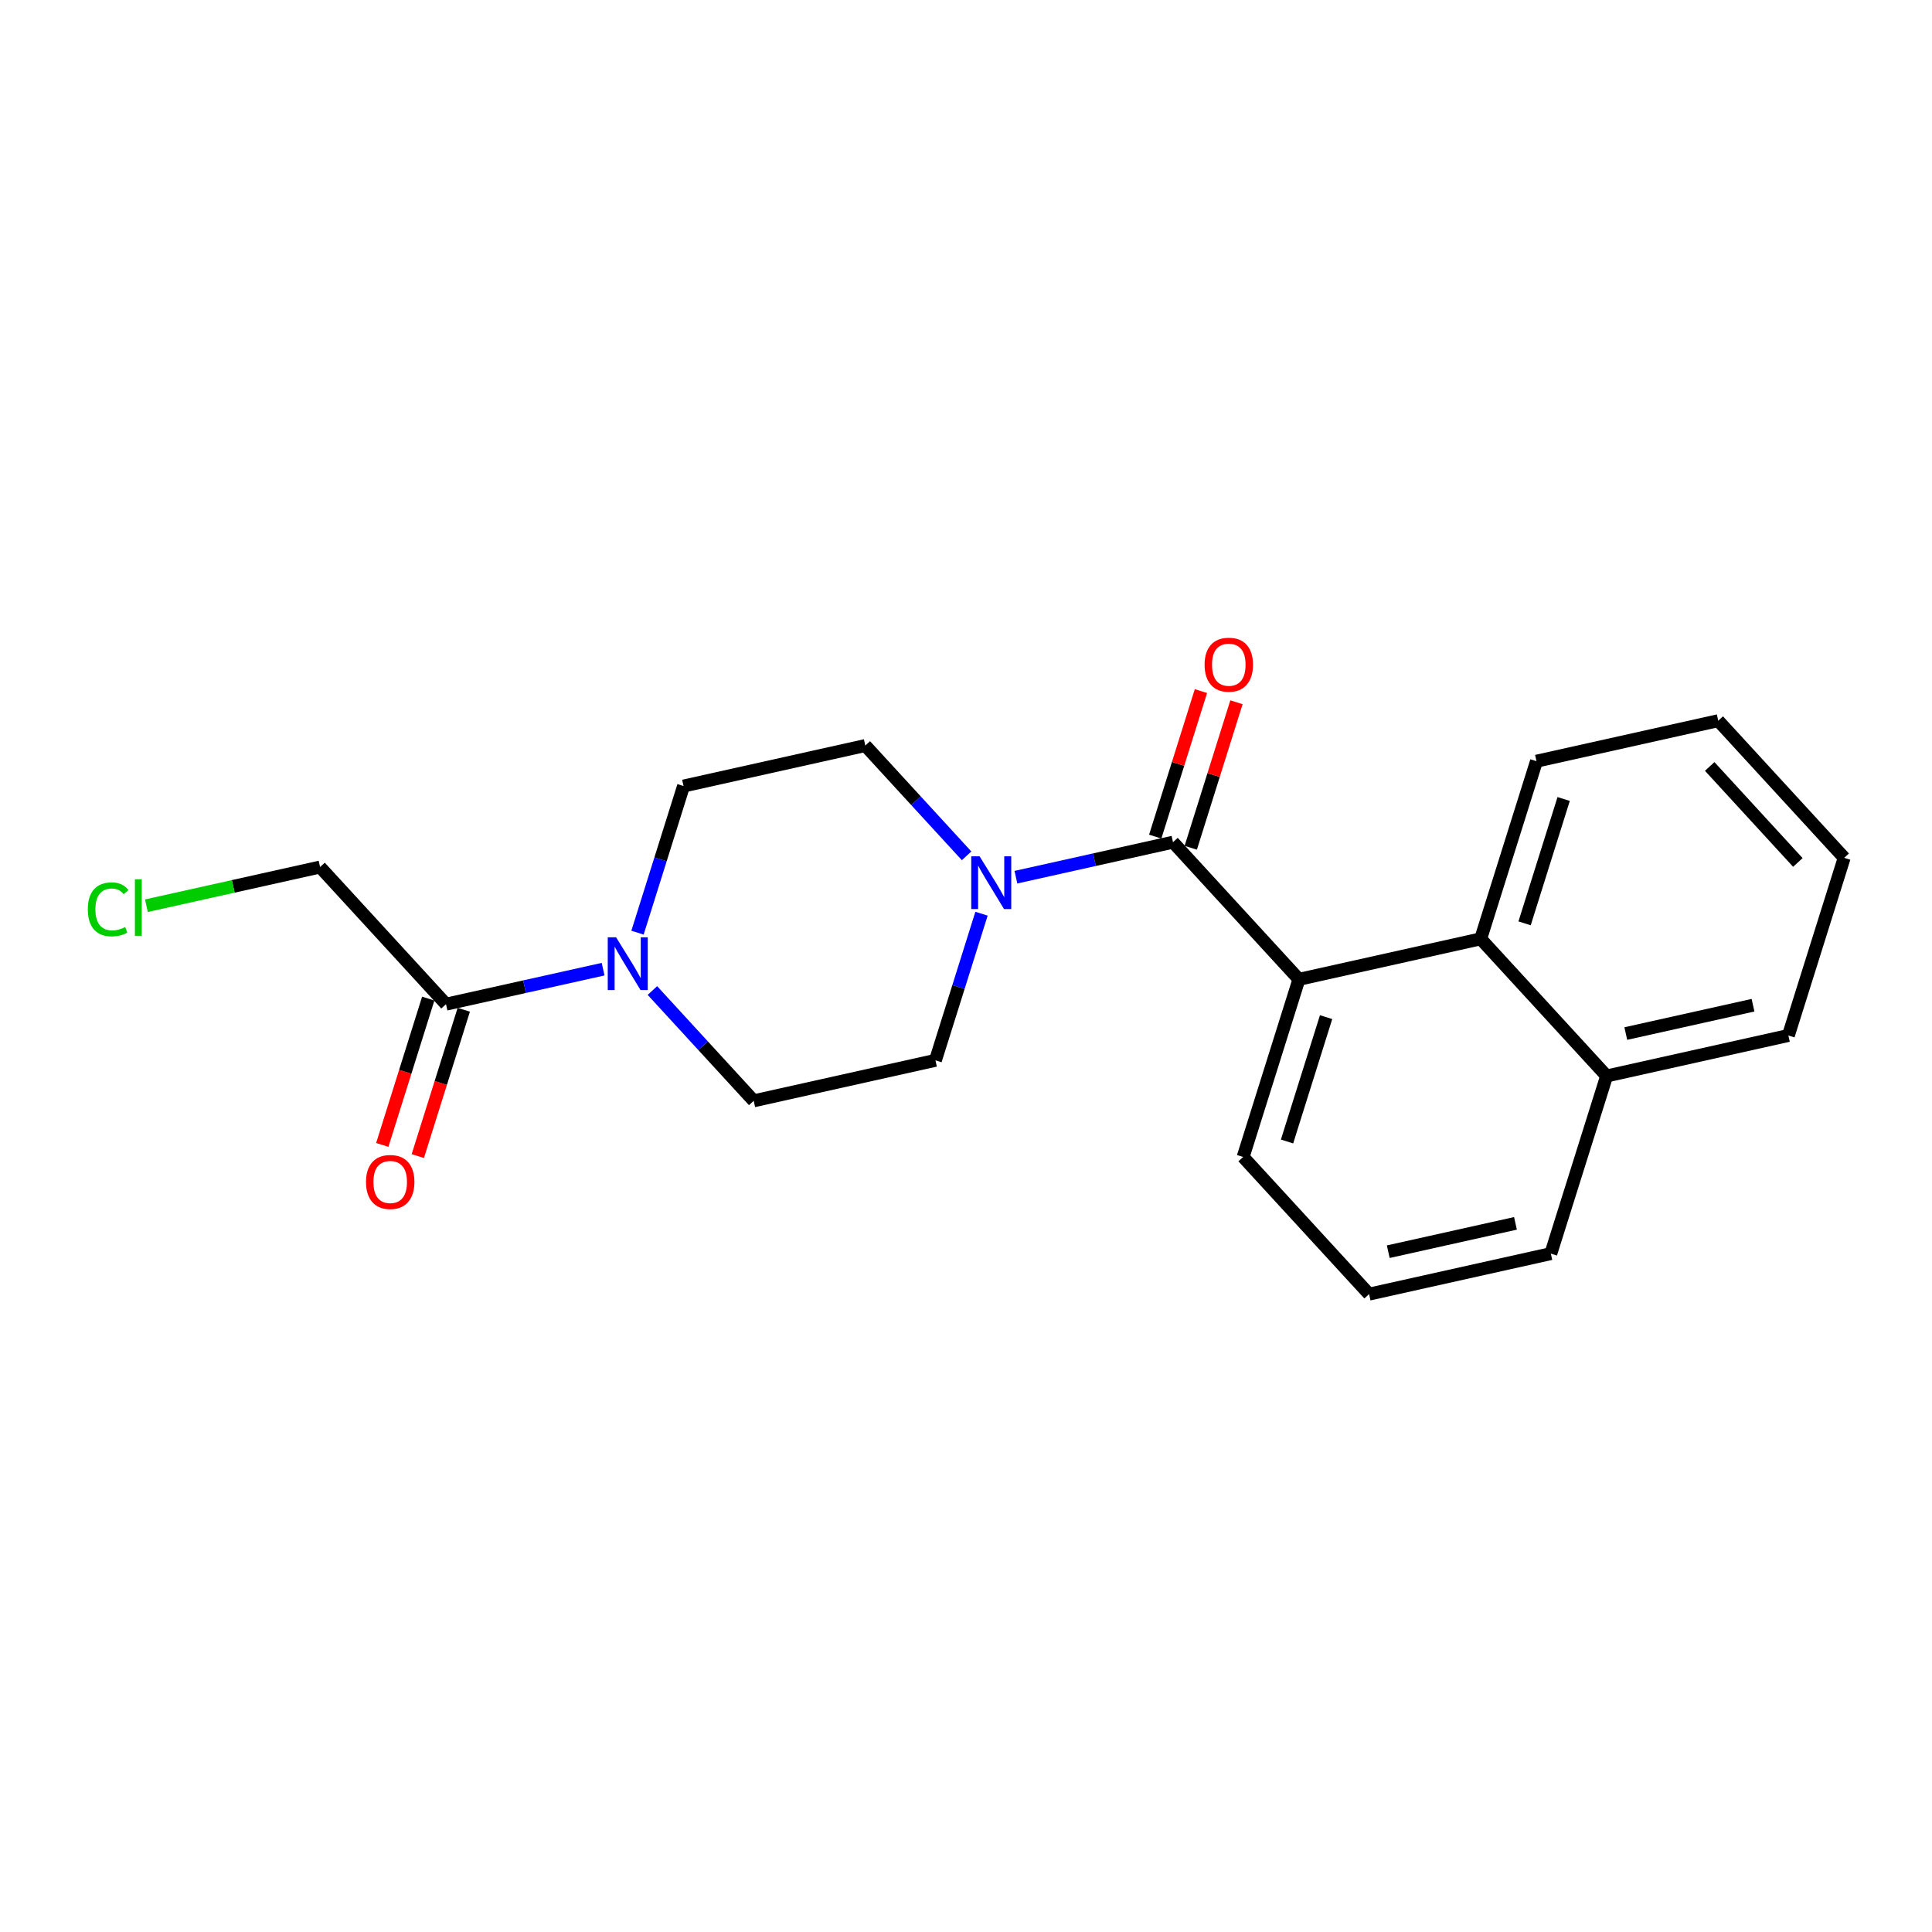 <?xml version='1.0' encoding='iso-8859-1'?>
<svg version='1.1' baseProfile='full'
              xmlns='http://www.w3.org/2000/svg'
                      xmlns:rdkit='http://www.rdkit.org/xml'
                      xmlns:xlink='http://www.w3.org/1999/xlink'
                  xml:space='preserve'
width='300px' height='300px' viewBox='0 0 300 300'>
<!-- END OF HEADER -->
<rect style='opacity:1.0;fill:#FFFFFF;stroke:none' width='300' height='300' x='0' y='0'> </rect>
<rect style='opacity:1.0;fill:#FFFFFF;stroke:none' width='300' height='300' x='0' y='0'> </rect>
<path class='bond-0 atom-0 atom-1' d='M 64.878,179.517 L 68.446,168.156' style='fill:none;fill-rule:evenodd;stroke:#FF0000;stroke-width:2.0px;stroke-linecap:butt;stroke-linejoin:miter;stroke-opacity:1' />
<path class='bond-0 atom-0 atom-1' d='M 68.446,168.156 L 72.015,156.795' style='fill:none;fill-rule:evenodd;stroke:#000000;stroke-width:2.0px;stroke-linecap:butt;stroke-linejoin:miter;stroke-opacity:1' />
<path class='bond-0 atom-0 atom-1' d='M 59.361,177.784 L 62.929,166.423' style='fill:none;fill-rule:evenodd;stroke:#FF0000;stroke-width:2.0px;stroke-linecap:butt;stroke-linejoin:miter;stroke-opacity:1' />
<path class='bond-0 atom-0 atom-1' d='M 62.929,166.423 L 66.498,155.062' style='fill:none;fill-rule:evenodd;stroke:#000000;stroke-width:2.0px;stroke-linecap:butt;stroke-linejoin:miter;stroke-opacity:1' />
<path class='bond-1 atom-1 atom-2' d='M 69.256,155.928 L 49.699,134.632' style='fill:none;fill-rule:evenodd;stroke:#000000;stroke-width:2.0px;stroke-linecap:butt;stroke-linejoin:miter;stroke-opacity:1' />
<path class='bond-3 atom-1 atom-4' d='M 69.256,155.928 L 81.453,153.211' style='fill:none;fill-rule:evenodd;stroke:#000000;stroke-width:2.0px;stroke-linecap:butt;stroke-linejoin:miter;stroke-opacity:1' />
<path class='bond-3 atom-1 atom-4' d='M 81.453,153.211 L 93.65,150.493' style='fill:none;fill-rule:evenodd;stroke:#0000FF;stroke-width:2.0px;stroke-linecap:butt;stroke-linejoin:miter;stroke-opacity:1' />
<path class='bond-2 atom-2 atom-3' d='M 49.699,134.632 L 36.216,137.637' style='fill:none;fill-rule:evenodd;stroke:#000000;stroke-width:2.0px;stroke-linecap:butt;stroke-linejoin:miter;stroke-opacity:1' />
<path class='bond-2 atom-2 atom-3' d='M 36.216,137.637 L 22.733,140.641' style='fill:none;fill-rule:evenodd;stroke:#00CC00;stroke-width:2.0px;stroke-linecap:butt;stroke-linejoin:miter;stroke-opacity:1' />
<path class='bond-4 atom-4 atom-5' d='M 98.991,144.823 L 102.567,133.439' style='fill:none;fill-rule:evenodd;stroke:#0000FF;stroke-width:2.0px;stroke-linecap:butt;stroke-linejoin:miter;stroke-opacity:1' />
<path class='bond-4 atom-4 atom-5' d='M 102.567,133.439 L 106.142,122.055' style='fill:none;fill-rule:evenodd;stroke:#000000;stroke-width:2.0px;stroke-linecap:butt;stroke-linejoin:miter;stroke-opacity:1' />
<path class='bond-21 atom-21 atom-4' d='M 117.035,170.936 L 109.17,162.372' style='fill:none;fill-rule:evenodd;stroke:#000000;stroke-width:2.0px;stroke-linecap:butt;stroke-linejoin:miter;stroke-opacity:1' />
<path class='bond-21 atom-21 atom-4' d='M 109.17,162.372 L 101.306,153.808' style='fill:none;fill-rule:evenodd;stroke:#0000FF;stroke-width:2.0px;stroke-linecap:butt;stroke-linejoin:miter;stroke-opacity:1' />
<path class='bond-5 atom-5 atom-6' d='M 106.142,122.055 L 134.364,115.766' style='fill:none;fill-rule:evenodd;stroke:#000000;stroke-width:2.0px;stroke-linecap:butt;stroke-linejoin:miter;stroke-opacity:1' />
<path class='bond-6 atom-6 atom-7' d='M 134.364,115.766 L 142.228,124.33' style='fill:none;fill-rule:evenodd;stroke:#000000;stroke-width:2.0px;stroke-linecap:butt;stroke-linejoin:miter;stroke-opacity:1' />
<path class='bond-6 atom-6 atom-7' d='M 142.228,124.33 L 150.093,132.894' style='fill:none;fill-rule:evenodd;stroke:#0000FF;stroke-width:2.0px;stroke-linecap:butt;stroke-linejoin:miter;stroke-opacity:1' />
<path class='bond-7 atom-7 atom-8' d='M 157.749,136.21 L 169.946,133.492' style='fill:none;fill-rule:evenodd;stroke:#0000FF;stroke-width:2.0px;stroke-linecap:butt;stroke-linejoin:miter;stroke-opacity:1' />
<path class='bond-7 atom-7 atom-8' d='M 169.946,133.492 L 182.142,130.774' style='fill:none;fill-rule:evenodd;stroke:#000000;stroke-width:2.0px;stroke-linecap:butt;stroke-linejoin:miter;stroke-opacity:1' />
<path class='bond-19 atom-7 atom-20' d='M 152.408,141.88 L 148.832,153.264' style='fill:none;fill-rule:evenodd;stroke:#0000FF;stroke-width:2.0px;stroke-linecap:butt;stroke-linejoin:miter;stroke-opacity:1' />
<path class='bond-19 atom-7 atom-20' d='M 148.832,153.264 L 145.256,164.647' style='fill:none;fill-rule:evenodd;stroke:#000000;stroke-width:2.0px;stroke-linecap:butt;stroke-linejoin:miter;stroke-opacity:1' />
<path class='bond-8 atom-8 atom-9' d='M 184.901,131.64 L 188.449,120.343' style='fill:none;fill-rule:evenodd;stroke:#000000;stroke-width:2.0px;stroke-linecap:butt;stroke-linejoin:miter;stroke-opacity:1' />
<path class='bond-8 atom-8 atom-9' d='M 188.449,120.343 L 191.998,109.046' style='fill:none;fill-rule:evenodd;stroke:#FF0000;stroke-width:2.0px;stroke-linecap:butt;stroke-linejoin:miter;stroke-opacity:1' />
<path class='bond-8 atom-8 atom-9' d='M 179.384,129.908 L 182.932,118.61' style='fill:none;fill-rule:evenodd;stroke:#000000;stroke-width:2.0px;stroke-linecap:butt;stroke-linejoin:miter;stroke-opacity:1' />
<path class='bond-8 atom-8 atom-9' d='M 182.932,118.61 L 186.481,107.313' style='fill:none;fill-rule:evenodd;stroke:#FF0000;stroke-width:2.0px;stroke-linecap:butt;stroke-linejoin:miter;stroke-opacity:1' />
<path class='bond-9 atom-8 atom-10' d='M 182.142,130.774 L 201.699,152.07' style='fill:none;fill-rule:evenodd;stroke:#000000;stroke-width:2.0px;stroke-linecap:butt;stroke-linejoin:miter;stroke-opacity:1' />
<path class='bond-10 atom-10 atom-11' d='M 201.699,152.07 L 193.034,179.655' style='fill:none;fill-rule:evenodd;stroke:#000000;stroke-width:2.0px;stroke-linecap:butt;stroke-linejoin:miter;stroke-opacity:1' />
<path class='bond-10 atom-10 atom-11' d='M 205.916,157.941 L 199.851,177.25' style='fill:none;fill-rule:evenodd;stroke:#000000;stroke-width:2.0px;stroke-linecap:butt;stroke-linejoin:miter;stroke-opacity:1' />
<path class='bond-22 atom-19 atom-10' d='M 229.921,145.782 L 201.699,152.07' style='fill:none;fill-rule:evenodd;stroke:#000000;stroke-width:2.0px;stroke-linecap:butt;stroke-linejoin:miter;stroke-opacity:1' />
<path class='bond-11 atom-11 atom-12' d='M 193.034,179.655 L 212.591,200.951' style='fill:none;fill-rule:evenodd;stroke:#000000;stroke-width:2.0px;stroke-linecap:butt;stroke-linejoin:miter;stroke-opacity:1' />
<path class='bond-12 atom-12 atom-13' d='M 212.591,200.951 L 240.813,194.663' style='fill:none;fill-rule:evenodd;stroke:#000000;stroke-width:2.0px;stroke-linecap:butt;stroke-linejoin:miter;stroke-opacity:1' />
<path class='bond-12 atom-12 atom-13' d='M 215.567,194.364 L 235.322,189.962' style='fill:none;fill-rule:evenodd;stroke:#000000;stroke-width:2.0px;stroke-linecap:butt;stroke-linejoin:miter;stroke-opacity:1' />
<path class='bond-13 atom-13 atom-14' d='M 240.813,194.663 L 249.477,167.078' style='fill:none;fill-rule:evenodd;stroke:#000000;stroke-width:2.0px;stroke-linecap:butt;stroke-linejoin:miter;stroke-opacity:1' />
<path class='bond-14 atom-14 atom-15' d='M 249.477,167.078 L 277.699,160.789' style='fill:none;fill-rule:evenodd;stroke:#000000;stroke-width:2.0px;stroke-linecap:butt;stroke-linejoin:miter;stroke-opacity:1' />
<path class='bond-14 atom-14 atom-15' d='M 252.453,160.49 L 272.208,156.088' style='fill:none;fill-rule:evenodd;stroke:#000000;stroke-width:2.0px;stroke-linecap:butt;stroke-linejoin:miter;stroke-opacity:1' />
<path class='bond-23 atom-19 atom-14' d='M 229.921,145.782 L 249.477,167.078' style='fill:none;fill-rule:evenodd;stroke:#000000;stroke-width:2.0px;stroke-linecap:butt;stroke-linejoin:miter;stroke-opacity:1' />
<path class='bond-15 atom-15 atom-16' d='M 277.699,160.789 L 286.364,133.204' style='fill:none;fill-rule:evenodd;stroke:#000000;stroke-width:2.0px;stroke-linecap:butt;stroke-linejoin:miter;stroke-opacity:1' />
<path class='bond-16 atom-16 atom-17' d='M 286.364,133.204 L 266.807,111.908' style='fill:none;fill-rule:evenodd;stroke:#000000;stroke-width:2.0px;stroke-linecap:butt;stroke-linejoin:miter;stroke-opacity:1' />
<path class='bond-16 atom-16 atom-17' d='M 279.171,133.921 L 265.481,119.014' style='fill:none;fill-rule:evenodd;stroke:#000000;stroke-width:2.0px;stroke-linecap:butt;stroke-linejoin:miter;stroke-opacity:1' />
<path class='bond-17 atom-17 atom-18' d='M 266.807,111.908 L 238.585,118.197' style='fill:none;fill-rule:evenodd;stroke:#000000;stroke-width:2.0px;stroke-linecap:butt;stroke-linejoin:miter;stroke-opacity:1' />
<path class='bond-18 atom-18 atom-19' d='M 238.585,118.197 L 229.921,145.782' style='fill:none;fill-rule:evenodd;stroke:#000000;stroke-width:2.0px;stroke-linecap:butt;stroke-linejoin:miter;stroke-opacity:1' />
<path class='bond-18 atom-18 atom-19' d='M 242.803,124.067 L 236.737,143.377' style='fill:none;fill-rule:evenodd;stroke:#000000;stroke-width:2.0px;stroke-linecap:butt;stroke-linejoin:miter;stroke-opacity:1' />
<path class='bond-20 atom-20 atom-21' d='M 145.256,164.647 L 117.035,170.936' style='fill:none;fill-rule:evenodd;stroke:#000000;stroke-width:2.0px;stroke-linecap:butt;stroke-linejoin:miter;stroke-opacity:1' />
<path  class='atom-0' d='M 56.833 183.536
Q 56.833 181.57, 57.804 180.472
Q 58.776 179.373, 60.592 179.373
Q 62.407 179.373, 63.379 180.472
Q 64.35 181.57, 64.35 183.536
Q 64.35 185.526, 63.367 186.659
Q 62.384 187.781, 60.592 187.781
Q 58.787 187.781, 57.804 186.659
Q 56.833 185.537, 56.833 183.536
M 60.592 186.856
Q 61.841 186.856, 62.511 186.023
Q 63.194 185.179, 63.194 183.536
Q 63.194 181.929, 62.511 181.119
Q 61.841 180.298, 60.592 180.298
Q 59.342 180.298, 58.66 181.108
Q 57.989 181.917, 57.989 183.536
Q 57.989 185.19, 58.66 186.023
Q 59.342 186.856, 60.592 186.856
' fill='#FF0000'/>
<path  class='atom-3' d='M 13.636 141.204
Q 13.636 139.169, 14.585 138.105
Q 15.545 137.029, 17.36 137.029
Q 19.049 137.029, 19.951 138.22
L 19.188 138.845
Q 18.529 137.977, 17.36 137.977
Q 16.123 137.977, 15.464 138.81
Q 14.816 139.631, 14.816 141.204
Q 14.816 142.823, 15.487 143.656
Q 16.169 144.489, 17.488 144.489
Q 18.39 144.489, 19.442 143.945
L 19.766 144.813
Q 19.338 145.09, 18.691 145.252
Q 18.043 145.414, 17.326 145.414
Q 15.545 145.414, 14.585 144.327
Q 13.636 143.24, 13.636 141.204
' fill='#00CC00'/>
<path  class='atom-3' d='M 20.946 136.532
L 22.01 136.532
L 22.01 145.31
L 20.946 145.31
L 20.946 136.532
' fill='#00CC00'/>
<path  class='atom-4' d='M 95.668 145.546
L 98.351 149.883
Q 98.617 150.311, 99.045 151.086
Q 99.473 151.86, 99.496 151.907
L 99.496 145.546
L 100.583 145.546
L 100.583 153.734
L 99.461 153.734
L 96.581 148.992
Q 96.246 148.437, 95.887 147.801
Q 95.54 147.165, 95.436 146.968
L 95.436 153.734
L 94.372 153.734
L 94.372 145.546
L 95.668 145.546
' fill='#0000FF'/>
<path  class='atom-7' d='M 152.111 132.968
L 154.794 137.305
Q 155.06 137.733, 155.488 138.508
Q 155.916 139.283, 155.939 139.329
L 155.939 132.968
L 157.026 132.968
L 157.026 141.157
L 155.904 141.157
L 153.024 136.415
Q 152.689 135.86, 152.33 135.224
Q 151.983 134.588, 151.879 134.391
L 151.879 141.157
L 150.815 141.157
L 150.815 132.968
L 152.111 132.968
' fill='#0000FF'/>
<path  class='atom-9' d='M 187.048 103.212
Q 187.048 101.246, 188.02 100.147
Q 188.991 99.049, 190.807 99.049
Q 192.623 99.049, 193.594 100.147
Q 194.566 101.246, 194.566 103.212
Q 194.566 105.202, 193.583 106.335
Q 192.6 107.457, 190.807 107.457
Q 189.003 107.457, 188.02 106.335
Q 187.048 105.213, 187.048 103.212
M 190.807 106.532
Q 192.056 106.532, 192.727 105.699
Q 193.409 104.855, 193.409 103.212
Q 193.409 101.605, 192.727 100.795
Q 192.056 99.974, 190.807 99.974
Q 189.558 99.974, 188.875 100.783
Q 188.205 101.593, 188.205 103.212
Q 188.205 104.866, 188.875 105.699
Q 189.558 106.532, 190.807 106.532
' fill='#FF0000'/>
</svg>
